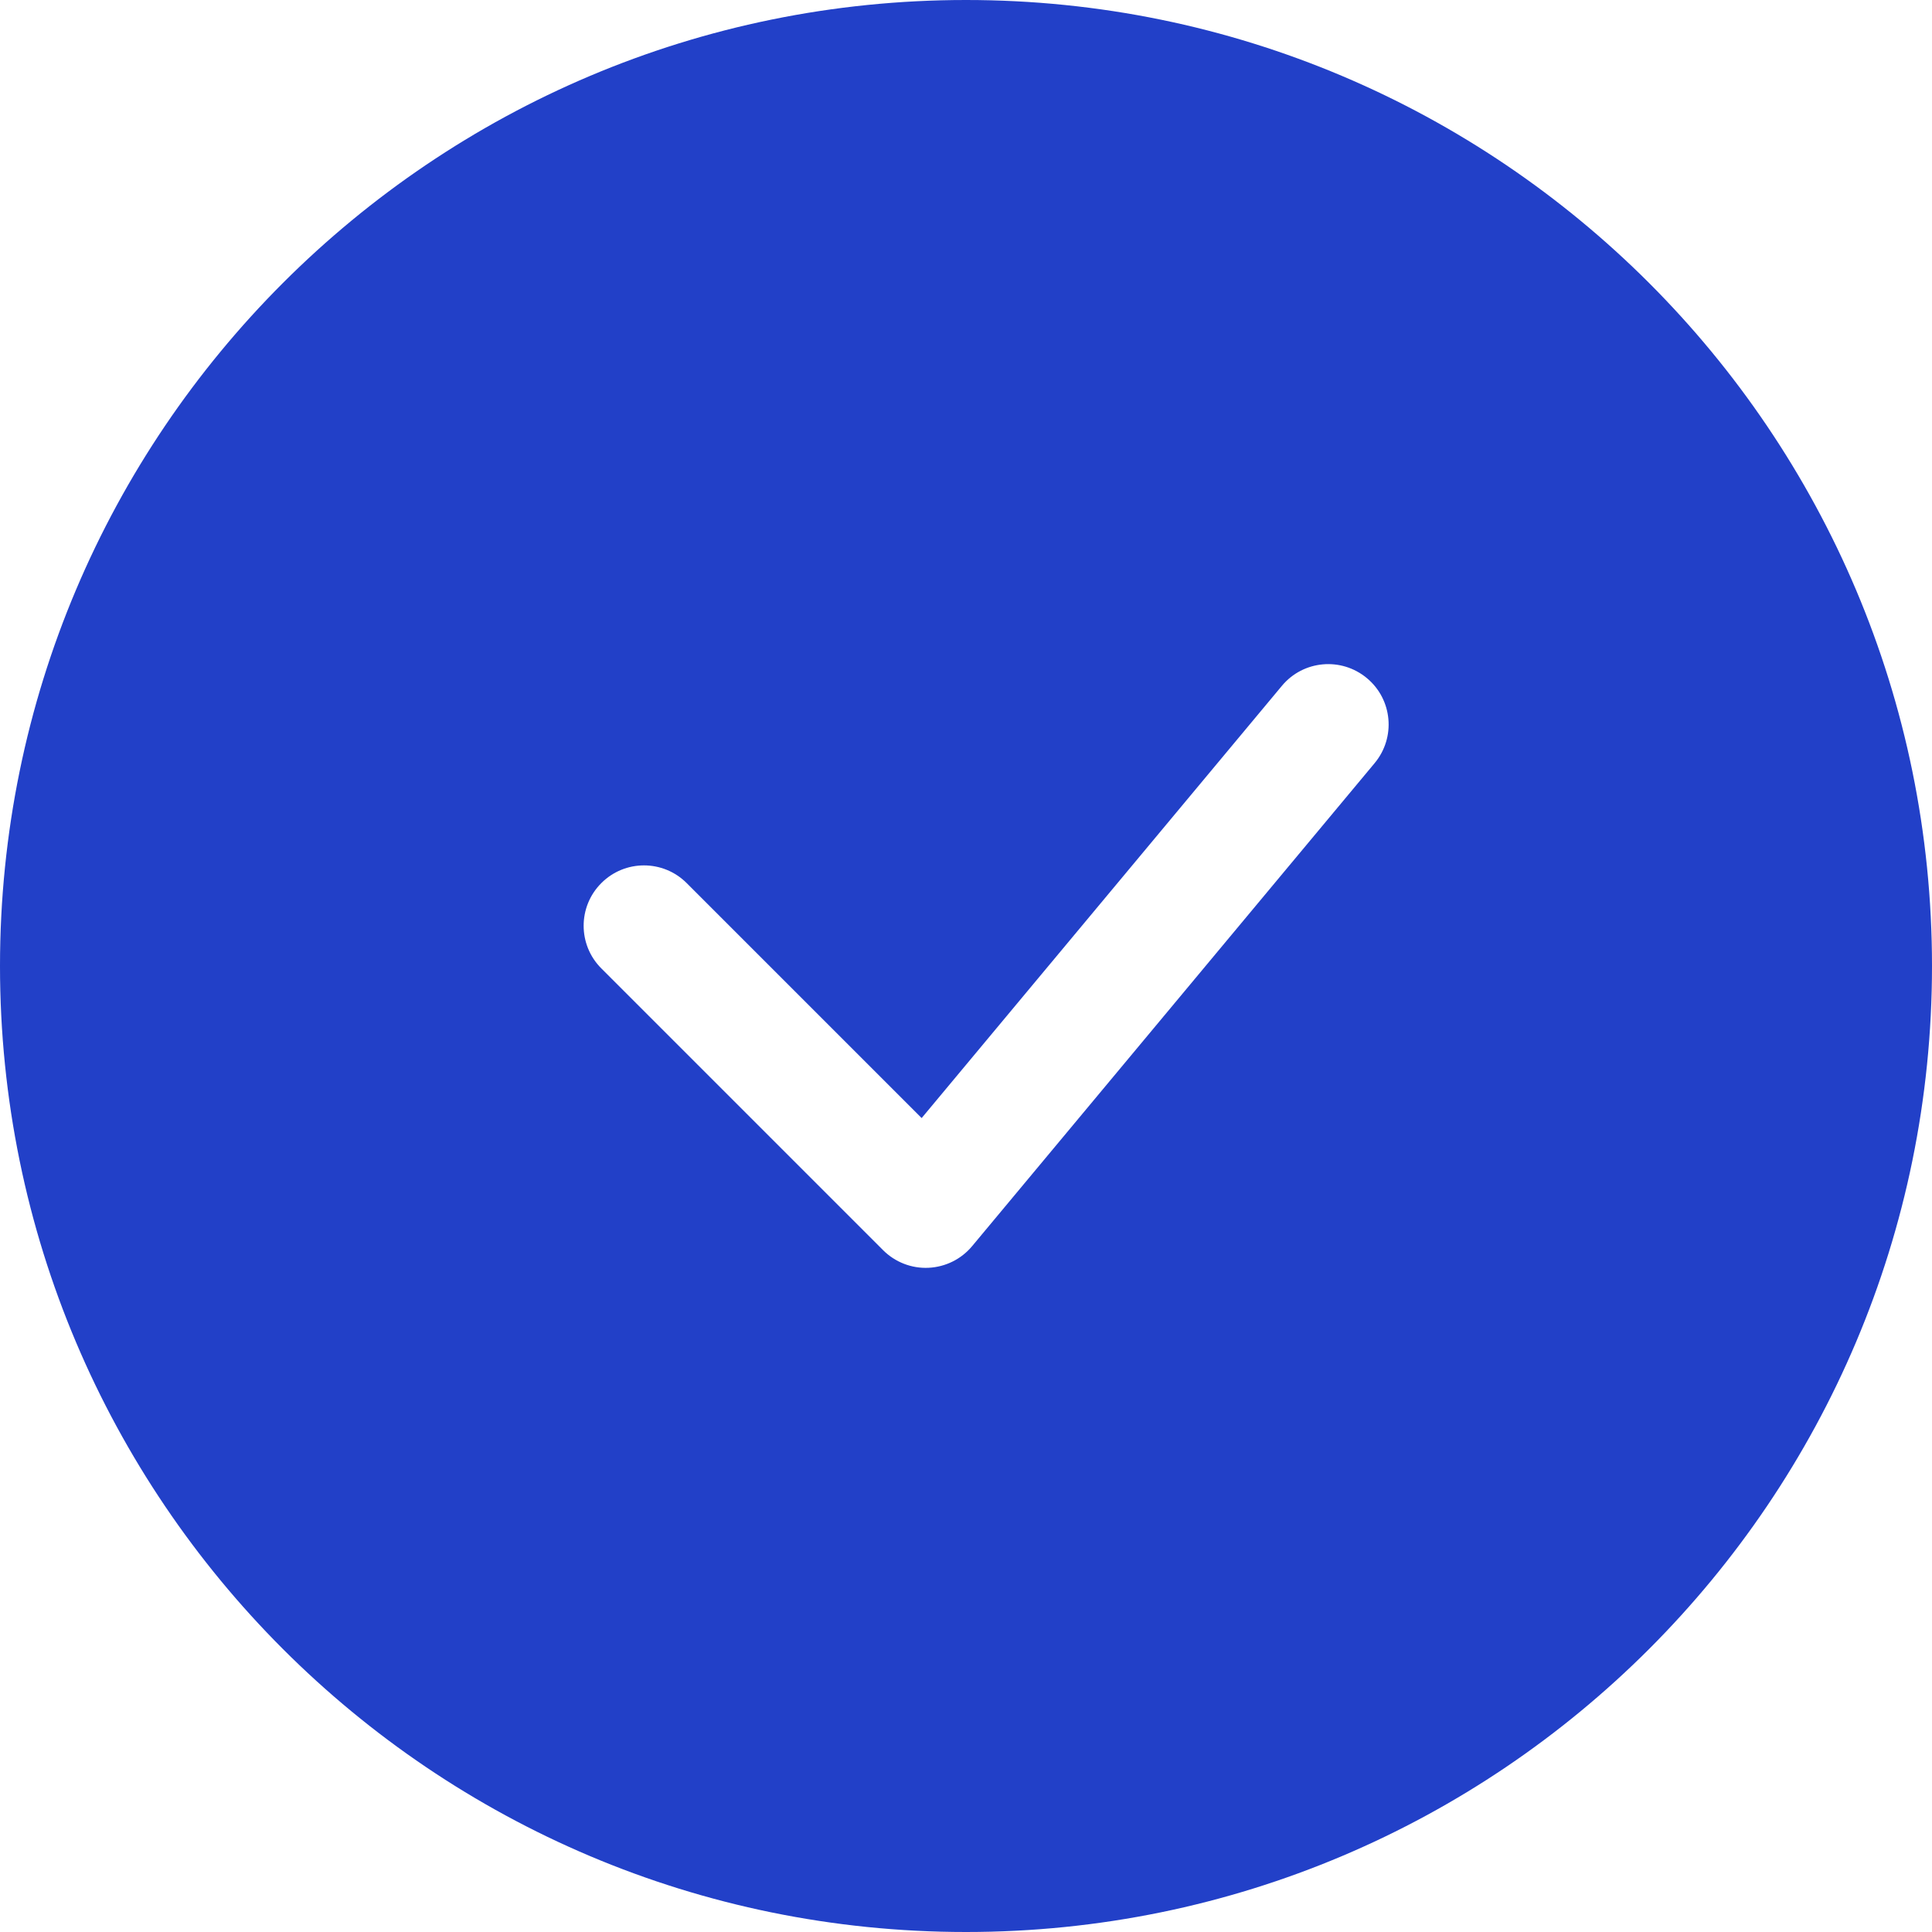 <svg width="24" height="24" viewBox="0 0 24 24" fill="none" xmlns="http://www.w3.org/2000/svg">
<path d="M12 0C18.627 0 24 5.373 24 12C24 18.627 18.627 24 12 24C5.373 24 0 18.627 0 12C0 5.373 5.373 0 12 0ZM16.98 8.424C16.662 8.159 16.189 8.201 15.924 8.52L11.449 13.889L8.53 10.97C8.237 10.677 7.763 10.677 7.47 10.97C7.177 11.263 7.177 11.737 7.47 12.03L10.97 15.53C11.119 15.679 11.324 15.759 11.534 15.749C11.745 15.739 11.941 15.642 12.076 15.48L17.076 9.48C17.341 9.162 17.299 8.689 16.98 8.424Z" fill="#2240C8"/>
</svg>
